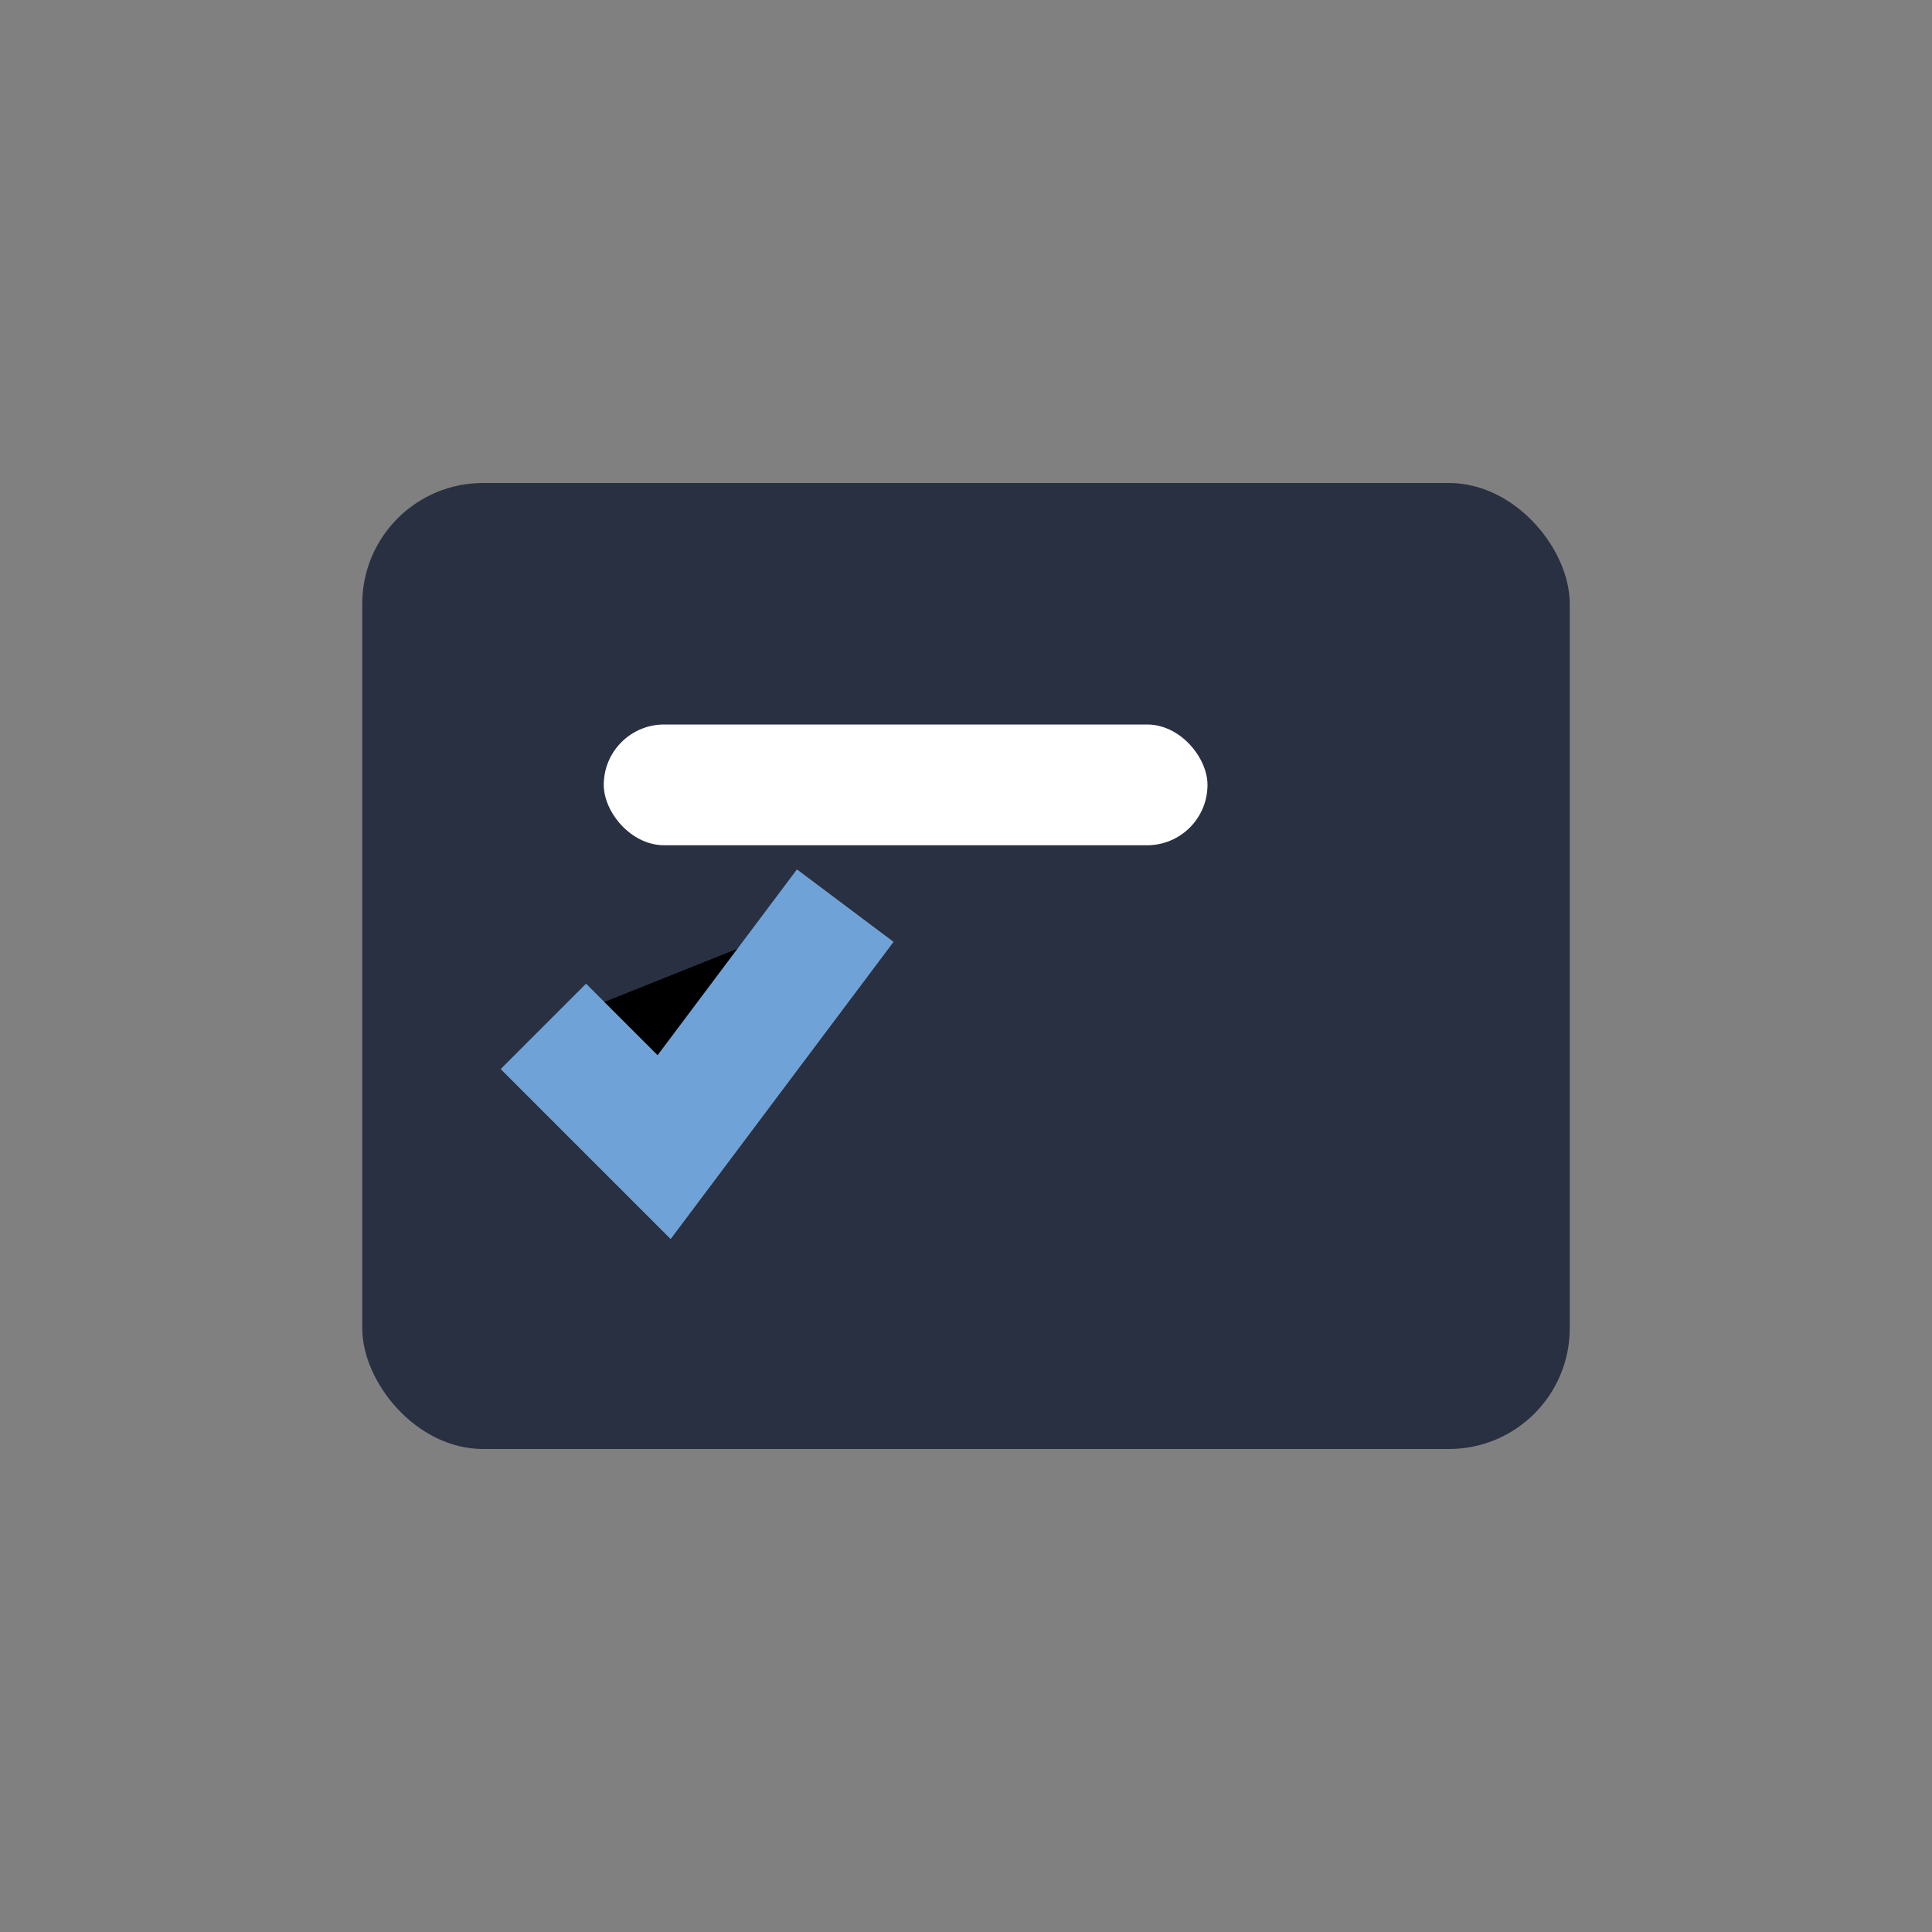 <?xml version="1.0" encoding="UTF-8"?>
<svg xmlns="http://www.w3.org/2000/svg" width="32" height="32" viewBox="0 0 32 32"><rect x="0" y="0" width="32" height="32" fill="#808080" stroke="none"/><rect x="6" y="8" width="20" height="16" rx="2" fill="#293042"/><rect x="10" y="12" width="10" height="2" rx="1" fill="#fff"/><path stroke="#6FA3D8" stroke-width="2" d="M9 17l2 2 3-4"/></svg>